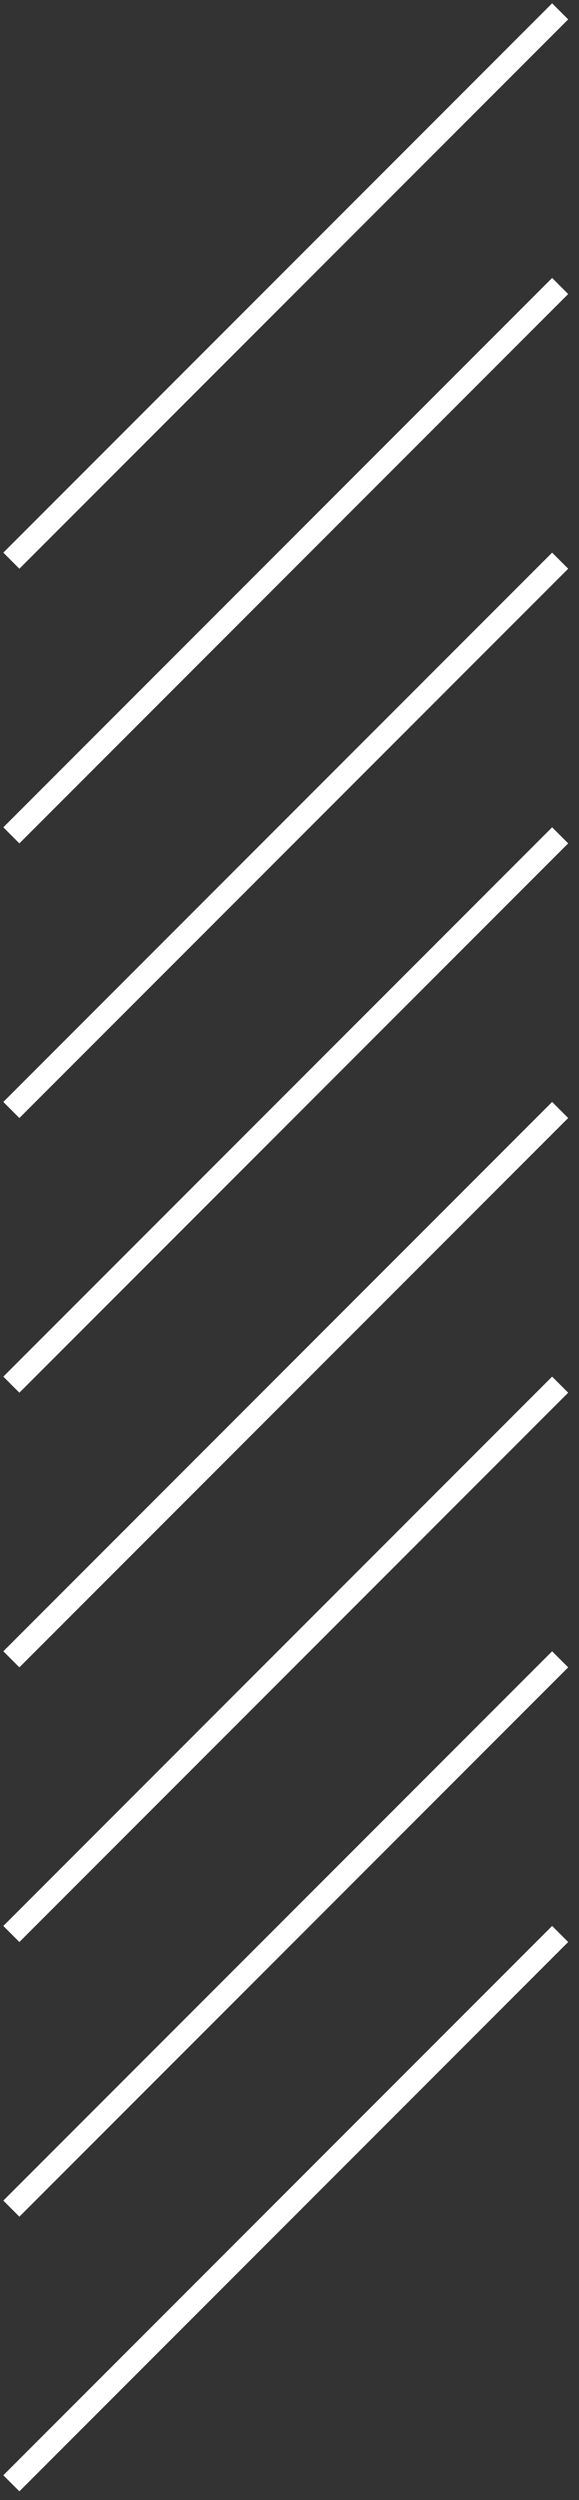 <svg width="51" height="220" viewBox="0 0 51 220" fill="none" xmlns="http://www.w3.org/2000/svg">
<rect x="0" y="0" width="51" height="220" fill="#333333" stroke="none"/>
<path d="M49.34 170.186L1 218.524" stroke="white" stroke-width="2" stroke-miterlimit="10"/>
<path d="M49.34 146.016L1 194.354" stroke="white" stroke-width="2" stroke-miterlimit="10"/>
<path d="M49.34 121.846L1 170.186" stroke="white" stroke-width="2" stroke-miterlimit="10"/>
<path d="M49.34 97.676L1 146.016" stroke="white" stroke-width="2" stroke-miterlimit="10"/>
<path d="M49.34 73.508L1 121.846" stroke="white" stroke-width="2" stroke-miterlimit="10"/>
<path d="M49.34 49.338L1 97.676" stroke="white" stroke-width="2" stroke-miterlimit="10"/>
<path d="M49.34 25.168L1 73.508" stroke="white" stroke-width="2" stroke-miterlimit="10"/>
<path d="M49.34 1L1 49.338" stroke="white" stroke-width="2" stroke-miterlimit="10"/>
</svg>
